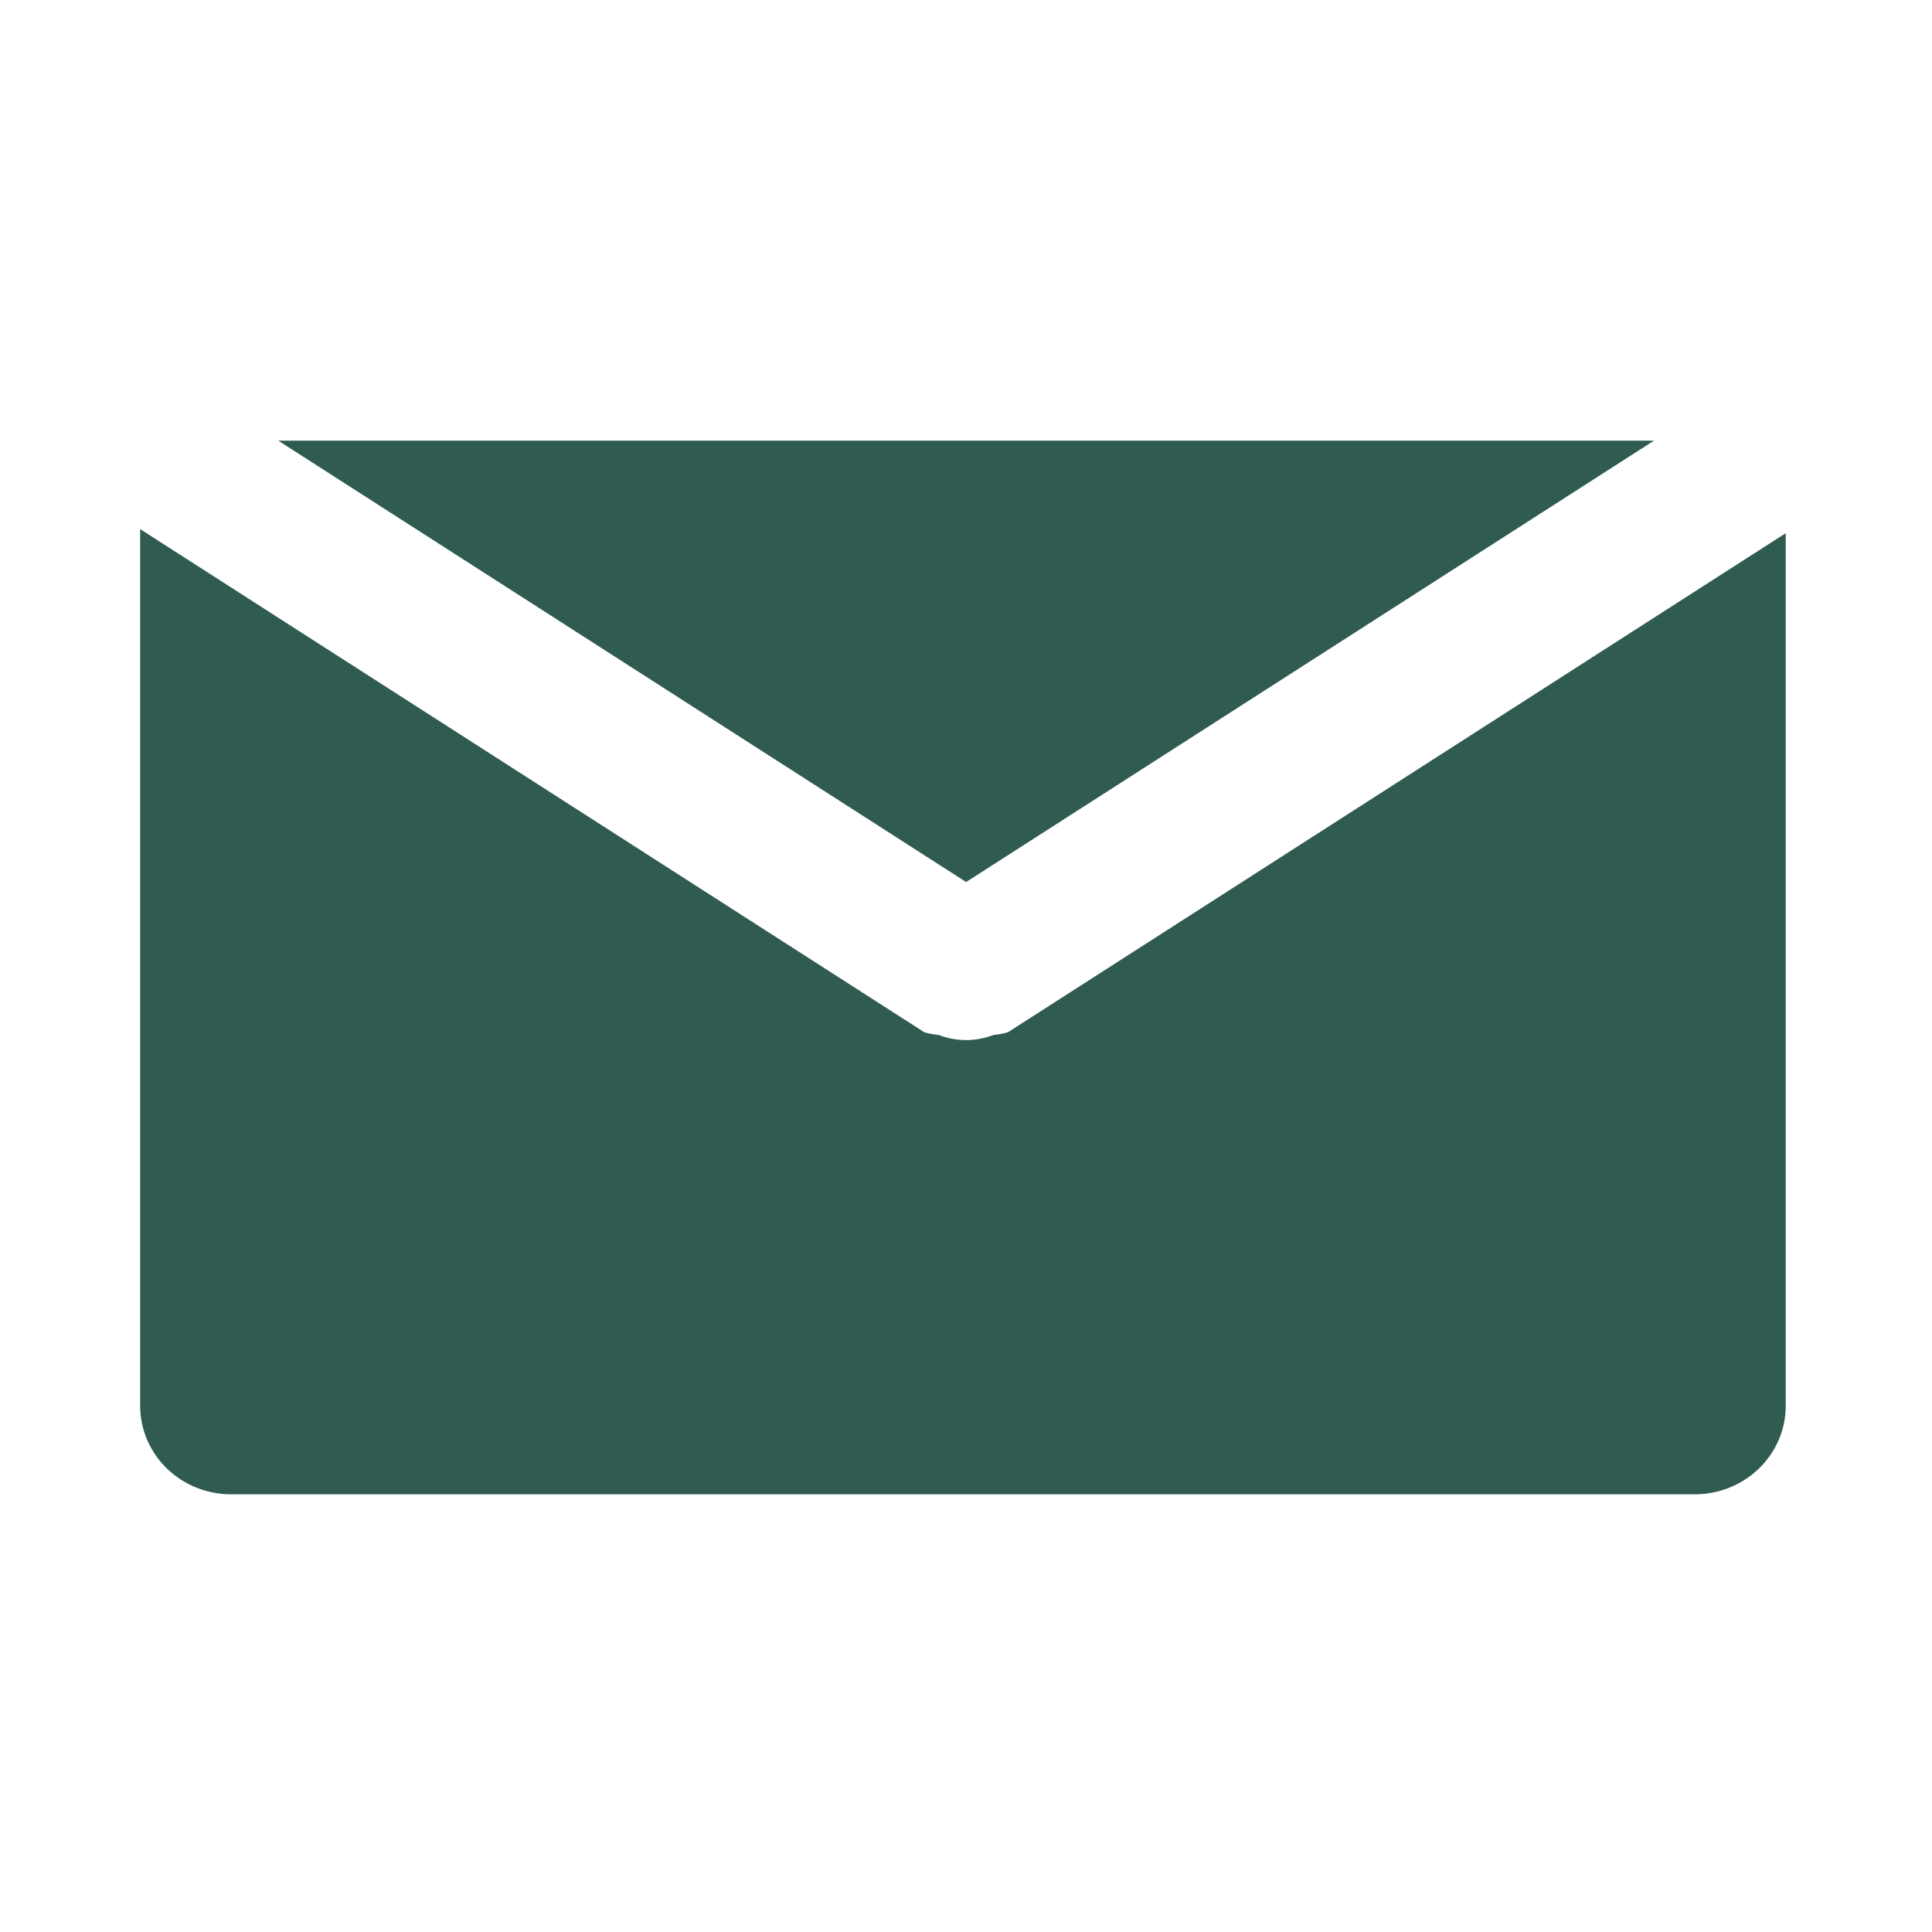<?xml version="1.0" encoding="UTF-8" standalone="no"?>
<!-- Created with Inkscape (http://www.inkscape.org/) -->

<svg
   width="640.638"
   height="640.64"
   viewBox="0 0 169.502 169.503"
   version="1.1"
   id="svg1"
   xml:space="preserve"
   xmlns="http://www.w3.org/2000/svg"
   xmlns:svg="http://www.w3.org/2000/svg"><defs
     id="defs1" /><g
     id="layer7"
     transform="translate(-16.913,-13.77)"
     style="display:none"><path
       id="path23"
       style="baseline-shift:baseline;display:inline;overflow:visible;opacity:1;fill:#2f5b51;fill-opacity:1;stroke:#2f5b51;stroke-width:13.229;stroke-linecap:round;stroke-linejoin:round;stroke-dasharray:none;stroke-opacity:1;enable-background:accumulate;stop-color:#000000;stop-opacity:1"
       d="M 59.099,20.394 C 50.14,20.752 40.411,27.689 40.411,27.689 l -0.077,0.171 c -1.006,0.456 -1.932,1.092 -2.729,1.888 C 21.542,45.812 20.874,68.573 27.218,88.513 c 6.331,19.899 19.122,38.488 32.709,51.744 13.256,13.587 31.845,26.378 51.744,32.709 19.941,6.345 42.702,5.677 58.766,-10.386 0.814,-0.814 1.444,-1.741 1.891,-2.731 l 0.167,-0.075 c 0,0 27.75,-38.918 -24.886,-32.754 -4.876,0.571 -10.485,4.93 -12.239,9.515 -1.272,3.326 -2.607,7.235 -3.451,10.874 -2.262,-1.042 -4.736,-2.064 -7.488,-2.94 -16.087,-5.118 -33.016,-16.598 -44.181,-28.064 -0.057,-0.059 -0.174,-0.174 -0.174,-0.174 C 68.609,105.065 57.129,88.137 52.011,72.05 51.63,70.853 51.241,69.728 50.853,68.668 54.997,67.901 59.729,66.314 63.65,64.814 68.235,63.06 72.594,57.451 73.165,52.576 76.247,26.258 68.058,20.036 59.099,20.394 Z" /></g><g
     id="g1"
     transform="matrix(1.181,0,0,1.136,-0.265,31.087)"
     style="display:inline;stroke:none"><g
       id="layer1"
       transform="matrix(0.853,0,0,0.863,-13.541,-38.947)"
       style="display:inline;stroke:none"><path
         id="rect5"
         style="display:inline;fill:#2f5b51;fill-opacity:1;stroke:none;stroke-width:0;stroke-linecap:round;stroke-linejoin:round"
         d="m 40.37,52.854 59.907,39.5 59.908,-39.5 z m -12.025,7.918 c -1.5e-5,0.006 0,0.013 0,0.019 v 78.418 c 0,4.397 3.54,7.938 7.938,7.938 h 127.435 c 4.397,0 7.938,-3.54 7.938,-7.938 V 61.136 l -67.737,44.662 a 6.615,6.615 0 0 1 -1.254,0.242 6.615,6.615 0 0 1 -2.387,0.459 6.615,6.615 0 0 1 -2.388,-0.459 6.615,6.615 0 0 1 -1.252,-0.242 z" /><g
         id="path8"
         style="opacity:1;stroke:none"><path
           style="baseline-shift:baseline;display:inline;overflow:visible;vector-effect:none;fill:#ff0000;stroke:none;stroke-linecap:round;stroke-linejoin:round;enable-background:accumulate;stop-color:#000000;stop-opacity:1"
           d="M 172.508,52.652 100.277,100.277 M 28.046,52.652 100.277,100.277"
           id="path20" /></g></g></g><g
     id="g19"
     style="display:none;stroke:none"
     transform="matrix(1.181,0,0,1.136,-33.396,-28.716)"><rect
       style="fill:#2f5b51;fill-opacity:1;stroke:none;stroke-width:0;stroke-linecap:round;stroke-linejoin:round"
       id="rect19"
       width="143.31"
       height="94.293"
       x="28.345"
       y="52.854"
       rx="7.938"
       ry="7.938" /><path
       id="path19"
       style="display:inline;fill:#ffffff;fill-opacity:1;stroke:#ffffff;stroke-width:6.852;stroke-linecap:round;stroke-linejoin:round;stroke-dasharray:none;stroke-opacity:1"
       d="M 172.508,52.652 100.277,100.277 M 28.046,52.652 100.277,100.277" /></g><path
     id="rect1"
     style="display:none;fill:#2f5b51;fill-opacity:1;stroke:none;stroke-width:0;stroke-linecap:round;stroke-linejoin:round"
     d="m 20.051,31.835 c -0.519,0 -1.026,0.054 -1.517,0.156 L 85.033,80.455 151.393,32.092 c -0.621,-0.169 -1.272,-0.258 -1.941,-0.258 z m -7.312,5.145 c -0.48,1.142 -0.748,2.417 -0.748,3.764 v 88.016 c 0,4.936 3.595,8.909 8.06,8.909 H 149.452 c 4.465,0 8.06,-3.973 8.06,-8.909 V 40.744 c 0,-1.223 -0.221,-2.387 -0.621,-3.446 L 86.946,88.272 a 3.479,3.846 0 0 1 -0.657,0.14 3.479,3.846 0 0 1 -1.257,0.268 3.479,3.846 0 0 1 -1.258,-0.268 3.479,3.846 0 0 1 -0.658,-0.14 z" /><path
     id="path33"
     style="baseline-shift:baseline;display:none;overflow:visible;vector-effect:none;fill:#2f5b51;stroke-linecap:round;stroke-linejoin:round;enable-background:accumulate;stop-color:#000000"
     d="m 84.751,8.94 c -27.873,0 -50.555,22.682 -50.555,50.555 1e-5,7.63 3.139,17.058 7.593,27.572 4.454,10.514 10.331,21.941 16.195,32.545 11.729,21.208 23.441,39.15 23.441,39.15 a 3.969,3.969 0 0 0 6.649,0 c 0,0 11.712,-17.942 23.441,-39.15 5.865,-10.604 11.741,-22.032 16.195,-32.545 4.454,-10.514 7.594,-19.942 7.594,-27.572 0,-27.873 -22.681,-50.555 -50.555,-50.555 z m 0,23.24 A 26.458,26.458 0 0 1 111.209,58.639 26.458,26.458 0 0 1 84.751,85.097 26.458,26.458 0 0 1 58.293,58.639 26.458,26.458 0 0 1 84.751,32.18 Z" /></svg>
